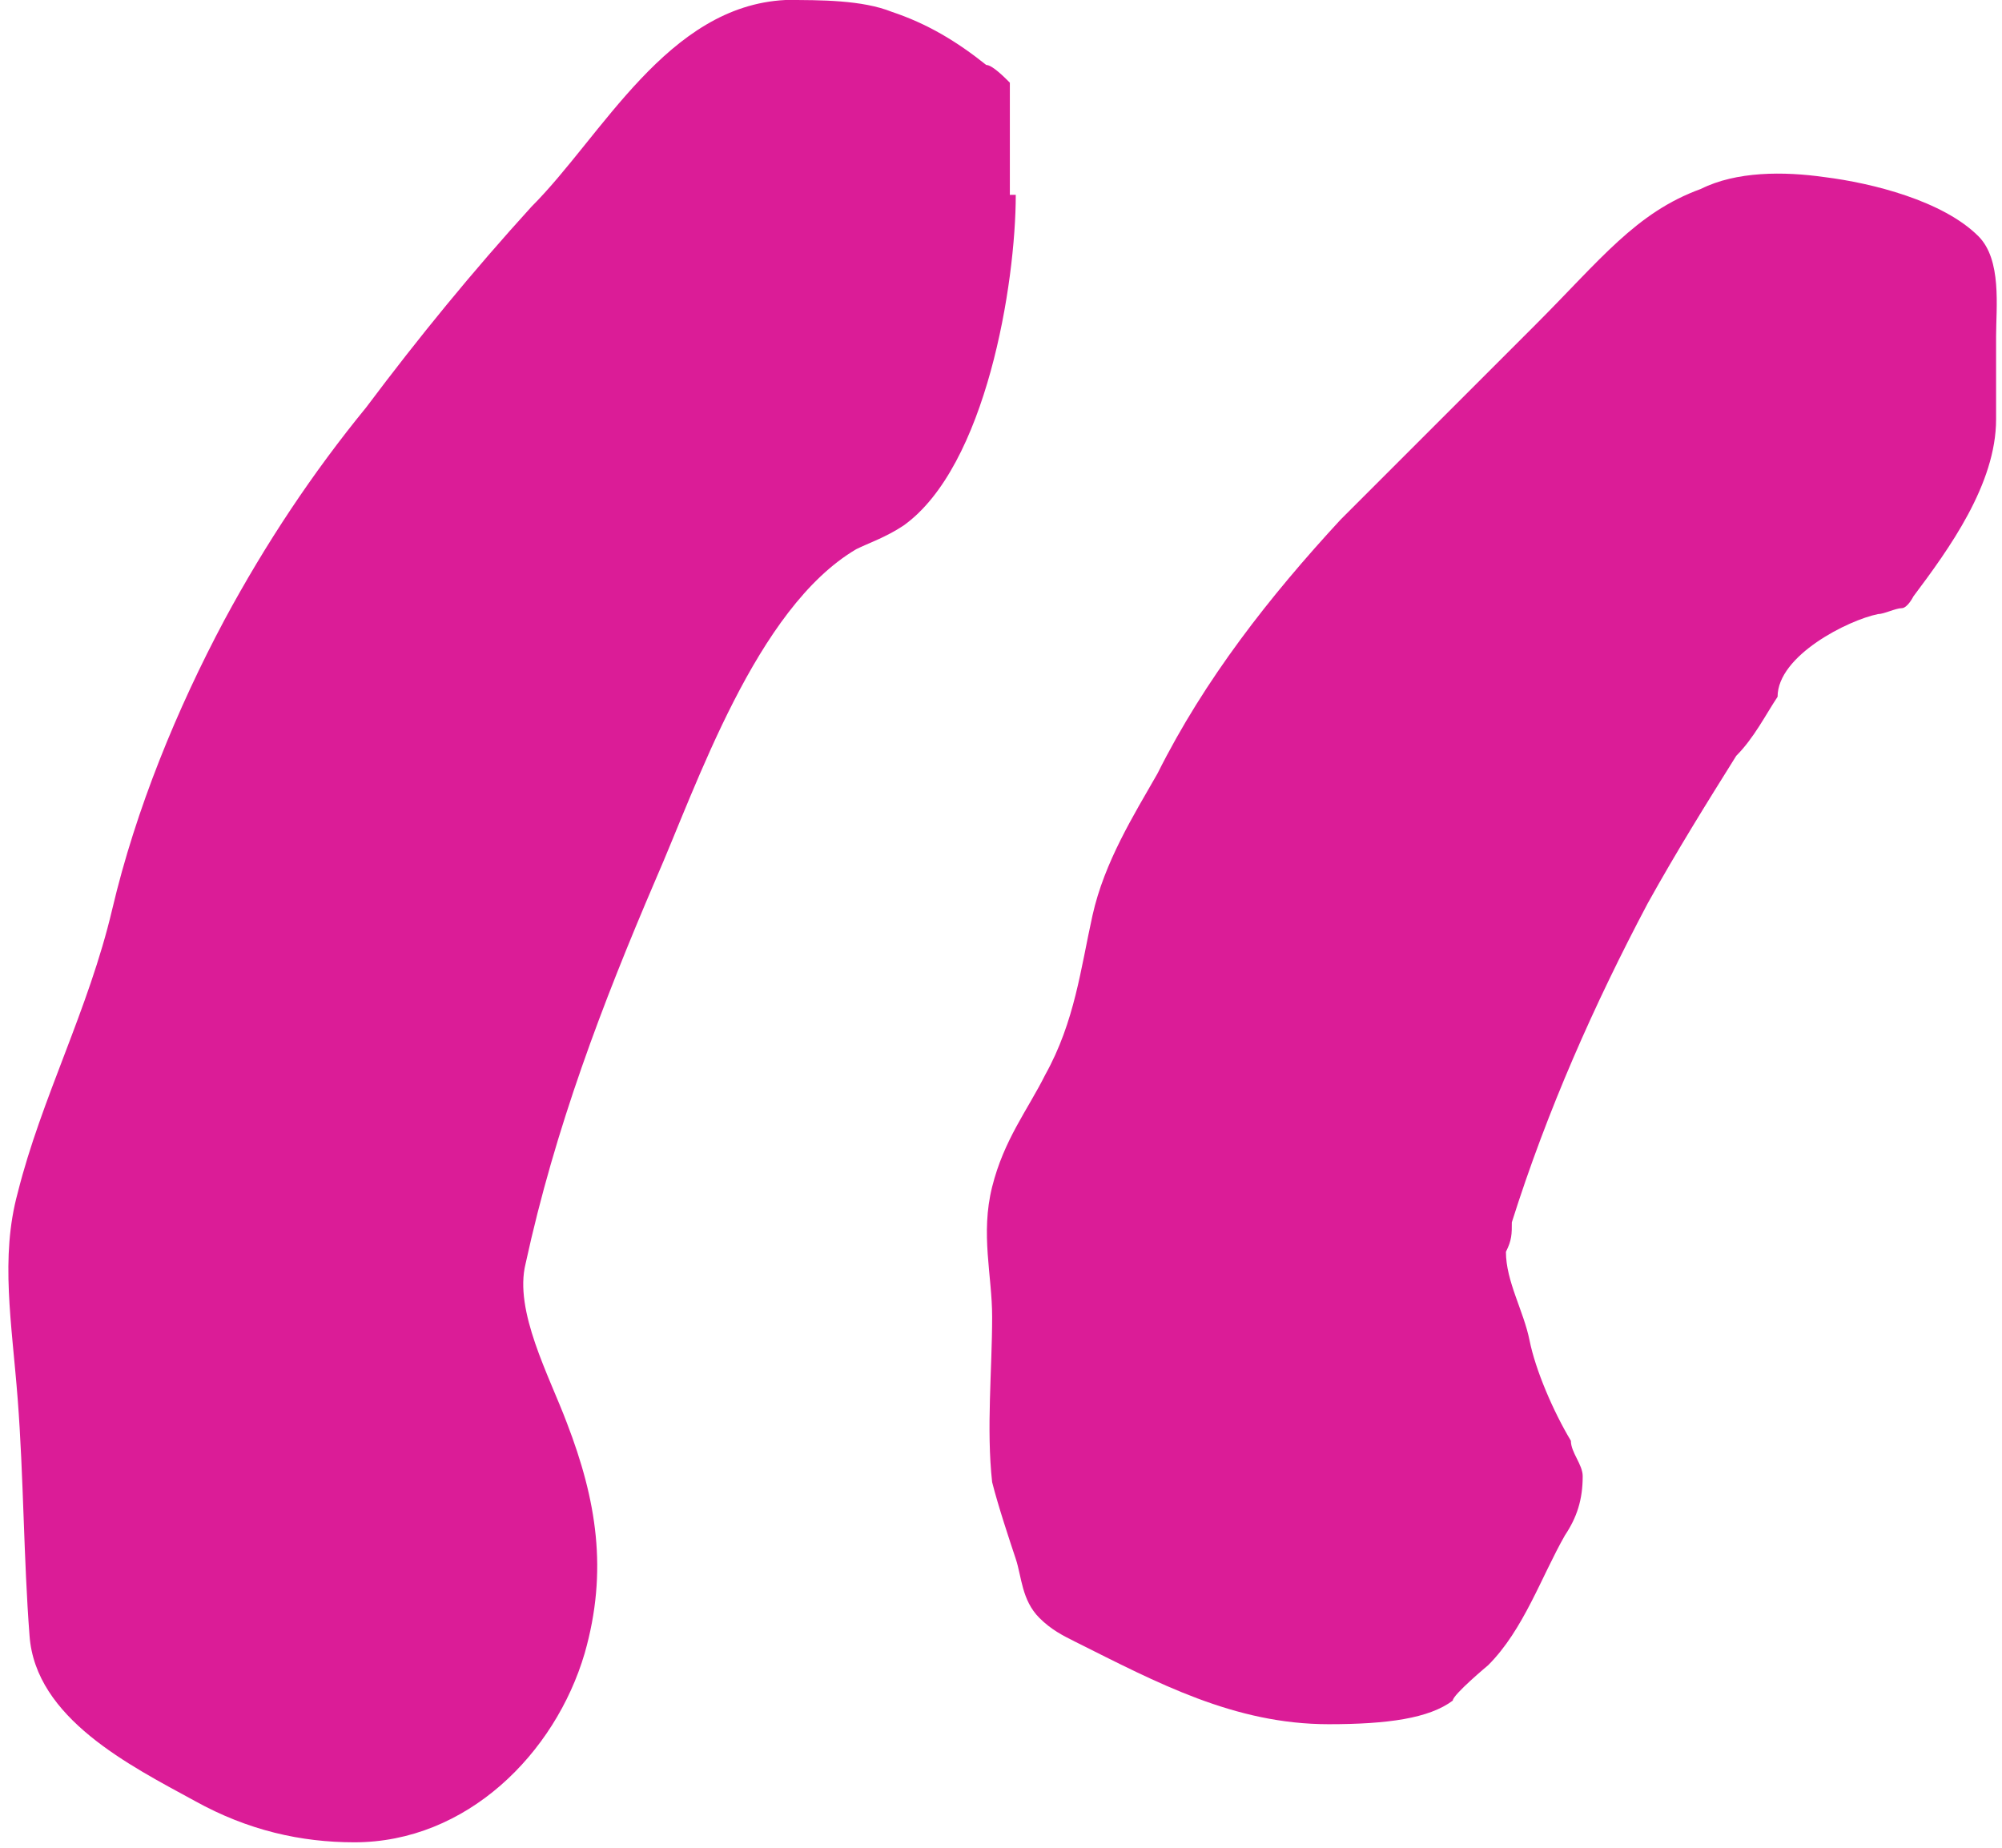 <?xml version="1.0" encoding="UTF-8"?>
<svg id="Layer_1" data-name="Layer 1" xmlns="http://www.w3.org/2000/svg" version="1.1" viewBox="0 0 33.9 31.3">
  <defs>
    <style>
      .cls-1 {
        fill: #db1c97;
        stroke-width: 0px;
      }
    </style>
  </defs>
  <path class="cls-1" d="M17.2,3.3c0,1.5-.5,4.6-1.9,5.6-.3.2-.6.3-.8.4-1.7,1-2.7,4-3.4,5.6-.9,2.1-1.7,4.2-2.2,6.5-.2.8.4,1.9.7,2.7.5,1.3.7,2.5.3,3.9-.5,1.7-2,3.2-3.9,3.2-.9,0-1.8-.2-2.7-.7-1.1-.6-2.7-1.4-2.8-2.8-.1-1.3-.1-2.7-.2-4s-.3-2.4,0-3.5c.4-1.6,1.2-3.1,1.6-4.8s1.1-3.4,1.9-4.9c.7-1.3,1.5-2.5,2.4-3.6.9-1.2,1.8-2.3,2.8-3.4C10.2,2.3,11.3.1,13.3,0c.6,0,1.3,0,1.8.2.6.2,1.1.5,1.6.9.1,0,.3.2.4.3,0,.1,0,.3,0,.4,0,.5,0,1,0,1.5Z"/>
  <path class="cls-1" d="M33.8,5.9c0,.4,0,.8,0,1.2,0,1.1-.8,2.2-1.4,3,0,0-.1.2-.2.2-.1,0-.3.1-.4.1-.5.1-1.7.7-1.7,1.4-.2.3-.4.7-.7,1-.5.8-1,1.6-1.5,2.5-.9,1.7-1.7,3.5-2.3,5.4,0,.2,0,.3-.1.5,0,.5.3,1,.4,1.5s.4,1.2.7,1.7c0,.2.2.4.2.6,0,.4-.1.7-.3,1-.4.7-.7,1.6-1.3,2.2,0,0-.6.5-.6.6-.4.3-1.1.4-2.1.4-1.6,0-2.9-.7-4.3-1.4-.2-.1-.4-.2-.6-.4-.3-.3-.3-.7-.4-1s-.3-.9-.4-1.3c-.1-.9,0-1.9,0-2.8,0-.7-.2-1.4,0-2.2s.6-1.3.9-1.9c.5-.9.6-1.8.8-2.7s.7-1.7,1.1-2.4c.8-1.6,1.9-3,3.1-4.3,1.1-1.1,2.2-2.2,3.3-3.3s1.7-1.9,2.8-2.3c.6-.3,1.4-.3,2.1-.2.8.1,2,.4,2.6,1,.4.4.3,1.2.3,1.7Z"/>
</svg>